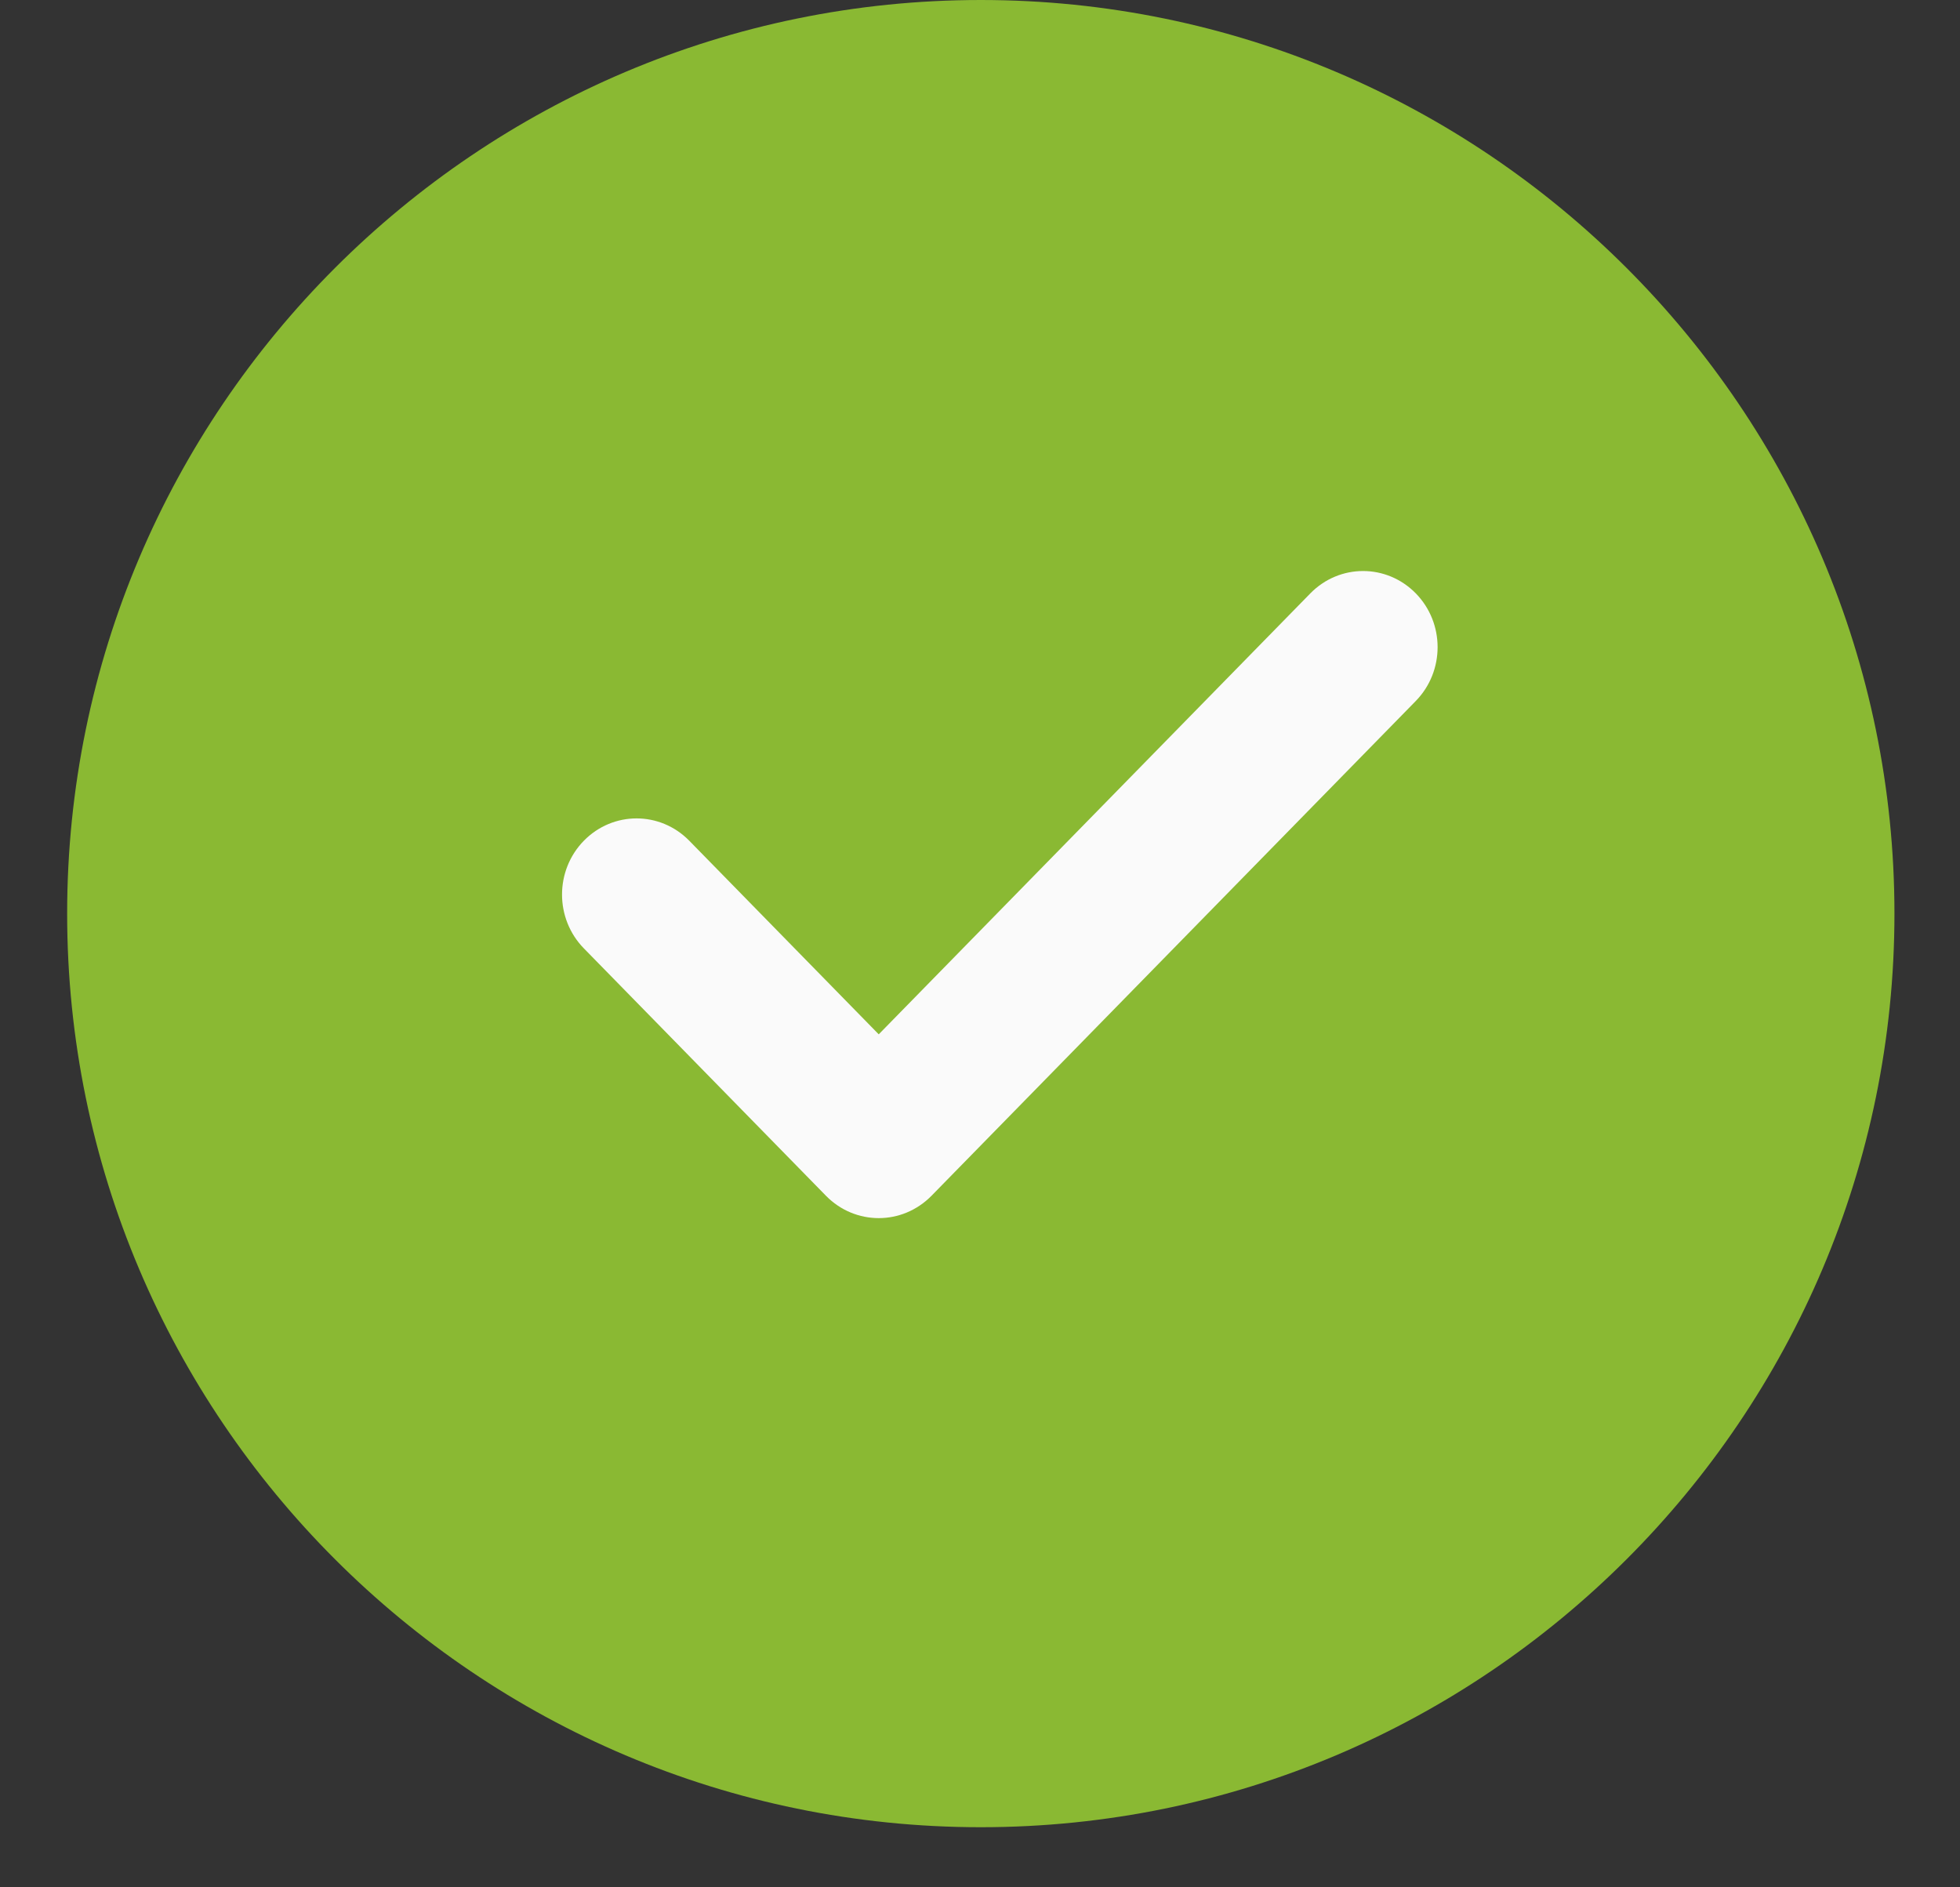 <?xml version="1.0" encoding="UTF-8"?>
<svg width="27px" height="26px" viewBox="0 0 27 26" version="1.1" xmlns="http://www.w3.org/2000/svg" xmlns:xlink="http://www.w3.org/1999/xlink">
    <rect x="0" y="0" width="27" height="26" fill="#333333" stroke="none"/>
    <title>check</title>
    <g id="Mobile" stroke="none" stroke-width="1" fill="none" fill-rule="evenodd">
        <g id="6-Compare-Cover" transform="translate(-199, -1982)" fill-rule="nonzero">
            <g id="Group-10" transform="translate(31, 1905)">
                <g id="check" transform="translate(169, 77)">
                    <path d="M12.511,0 C5.571,0 -0.075,5.646 -0.075,12.586 C-0.075,19.526 5.571,25.172 12.511,25.172 C19.451,25.172 25.097,19.526 25.097,12.586 C25.097,5.646 19.451,0 12.511,0 Z" id="Path" fill="#8AB933"></path>
                    <path d="M18.503,9.657 L11.831,16.474 C11.63,16.678 11.368,16.781 11.105,16.781 C10.842,16.781 10.579,16.678 10.379,16.474 L7.043,13.065 C6.642,12.655 6.642,11.992 7.043,11.582 C7.445,11.172 8.093,11.172 8.495,11.582 L11.105,14.249 L17.051,8.174 C17.453,7.764 18.101,7.764 18.503,8.174 C18.904,8.584 18.904,9.247 18.503,9.657 Z" id="Path" fill="#FAFAFA"></path>
                </g>
            </g>
        </g>
    </g>
</svg>